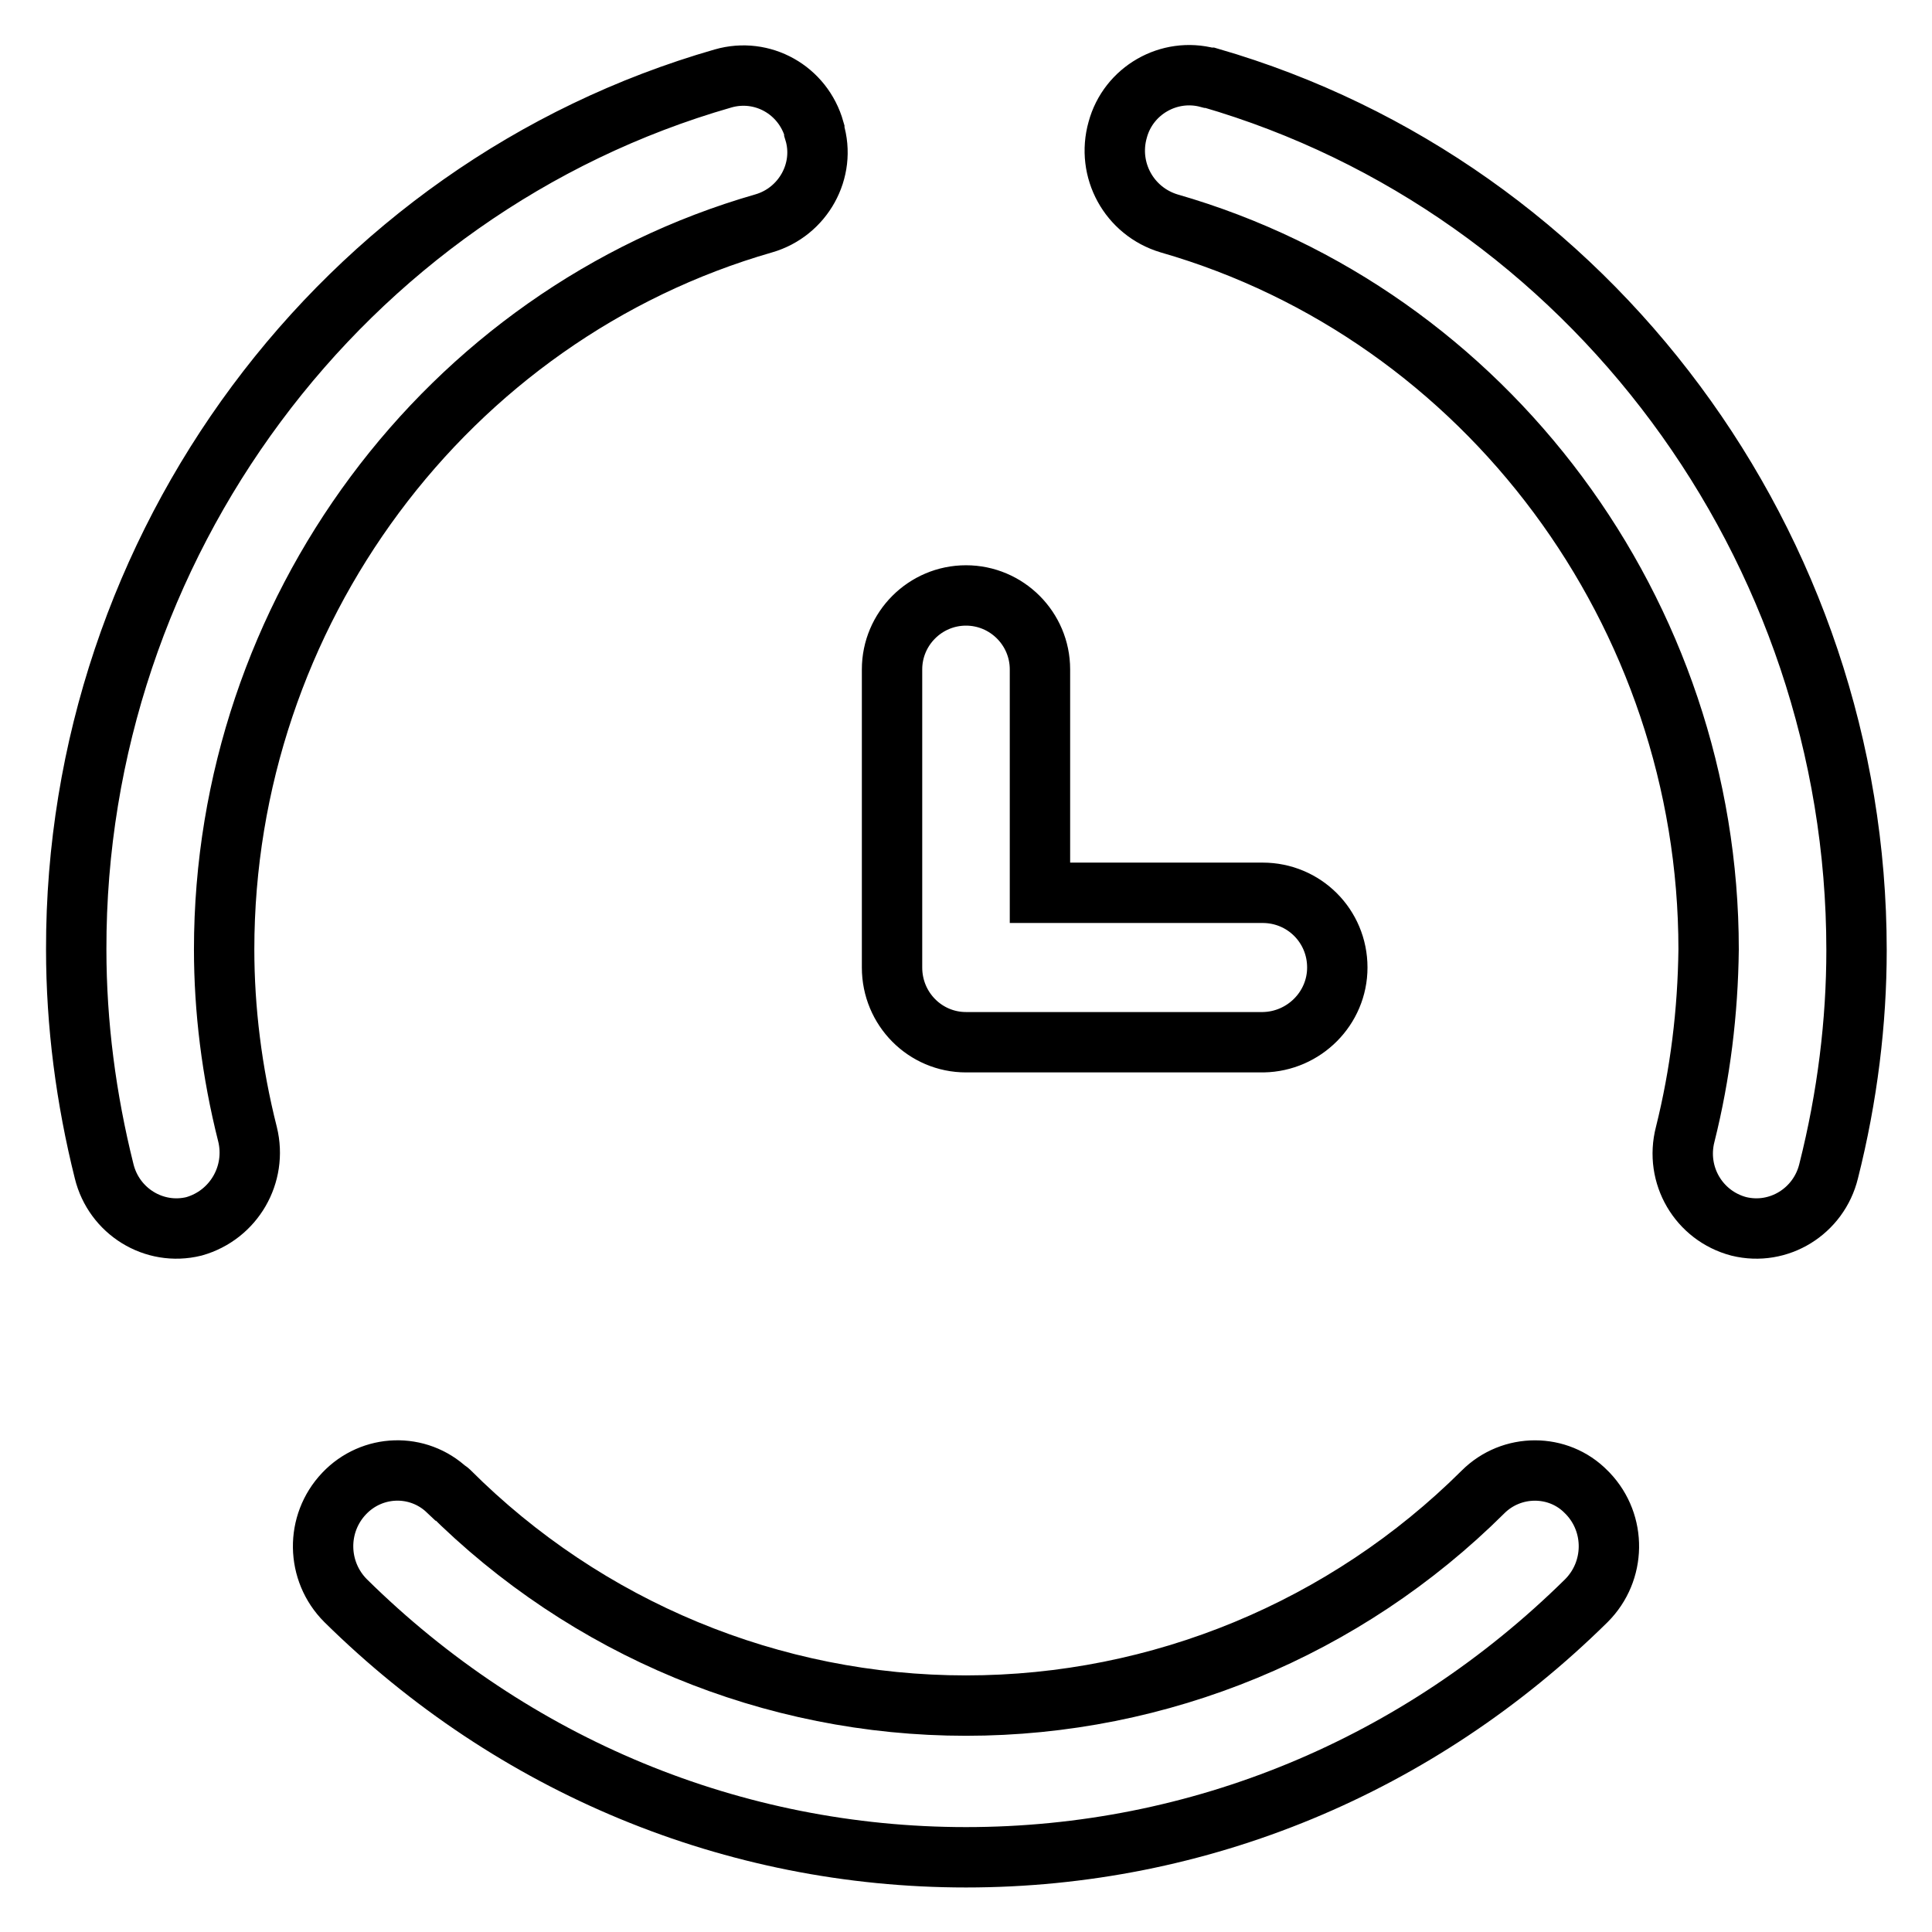 <?xml version="1.0" encoding="utf-8"?>
<!-- Svg Vector Icons : http://www.onlinewebfonts.com/icon -->
<!DOCTYPE svg PUBLIC "-//W3C//DTD SVG 1.1//EN" "http://www.w3.org/Graphics/SVG/1.1/DTD/svg11.dtd">
<svg version="1.1" xmlns="http://www.w3.org/2000/svg" xmlns:xlink="http://www.w3.org/1999/xlink" x="0px" y="0px" viewBox="0 0 256 256" enable-background="new 0 0 256 256" xml:space="preserve">
<g> <path stroke-width="8" fill-opacity="0" stroke="#000000"  d="M242.3,155.2c-1.3,5.3-6.6,8.6-11.9,7.3c0,0,0,0,0,0c-5.3-1.4-8.5-6.8-7.1-12.2c2-8,3-16.2,3.1-24.5 c0-44.5-29.4-84.1-71.5-96.2c-5.3-1.6-8.3-7.1-6.8-12.4c1.4-5.2,6.8-8.3,12-6.9c0.1,0,0.1,0,0.2,0C210.7,24.9,246,72.4,246,125.9 C246,135.4,244.8,145.3,242.3,155.2L242.3,155.2z M177.2,128.2c0,5.4-4.4,9.8-9.8,9.9c0,0,0,0,0,0H128c-5.4,0-9.8-4.4-9.8-9.9l0,0 V88.7c0-5.4,4.4-9.8,9.8-9.8c5.4,0,9.8,4.4,9.8,9.8v29.6h29.5C172.8,118.3,177.2,122.7,177.2,128.2L177.2,128.2z M101.2,29.6 c-42.1,12.1-71.5,51.7-71.5,96.2c0,7.9,1,16.2,3.1,24.5c1.3,5.3-1.8,10.7-7.1,12.2c-5.3,1.3-10.6-2-11.9-7.3 c-2.4-9.6-3.7-19.5-3.7-29.4C10,72.4,45.3,24.9,95.8,10.4c5.2-1.5,10.6,1.5,12.1,6.8c0,0.1,0,0.1,0,0.2 C109.5,22.6,106.4,28.1,101.2,29.6z M59.5,197.6C77.7,215.8,102.3,226,128,226c25.7,0,50.3-10.2,68.5-28.3c3.8-3.8,10-3.8,13.7,0 c0.1,0.1,0.1,0.1,0.2,0.2c3.8,4,3.7,10.3-0.2,14.2c-22.2,21.9-51.3,34-82.2,34c-30.8,0-60-12.1-82.2-34c-3.9-3.9-4-10.2-0.2-14.2 c3.7-3.9,9.8-4.1,13.7-0.4C59.4,197.5,59.5,197.6,59.5,197.6L59.5,197.6z"/></g>
</svg>